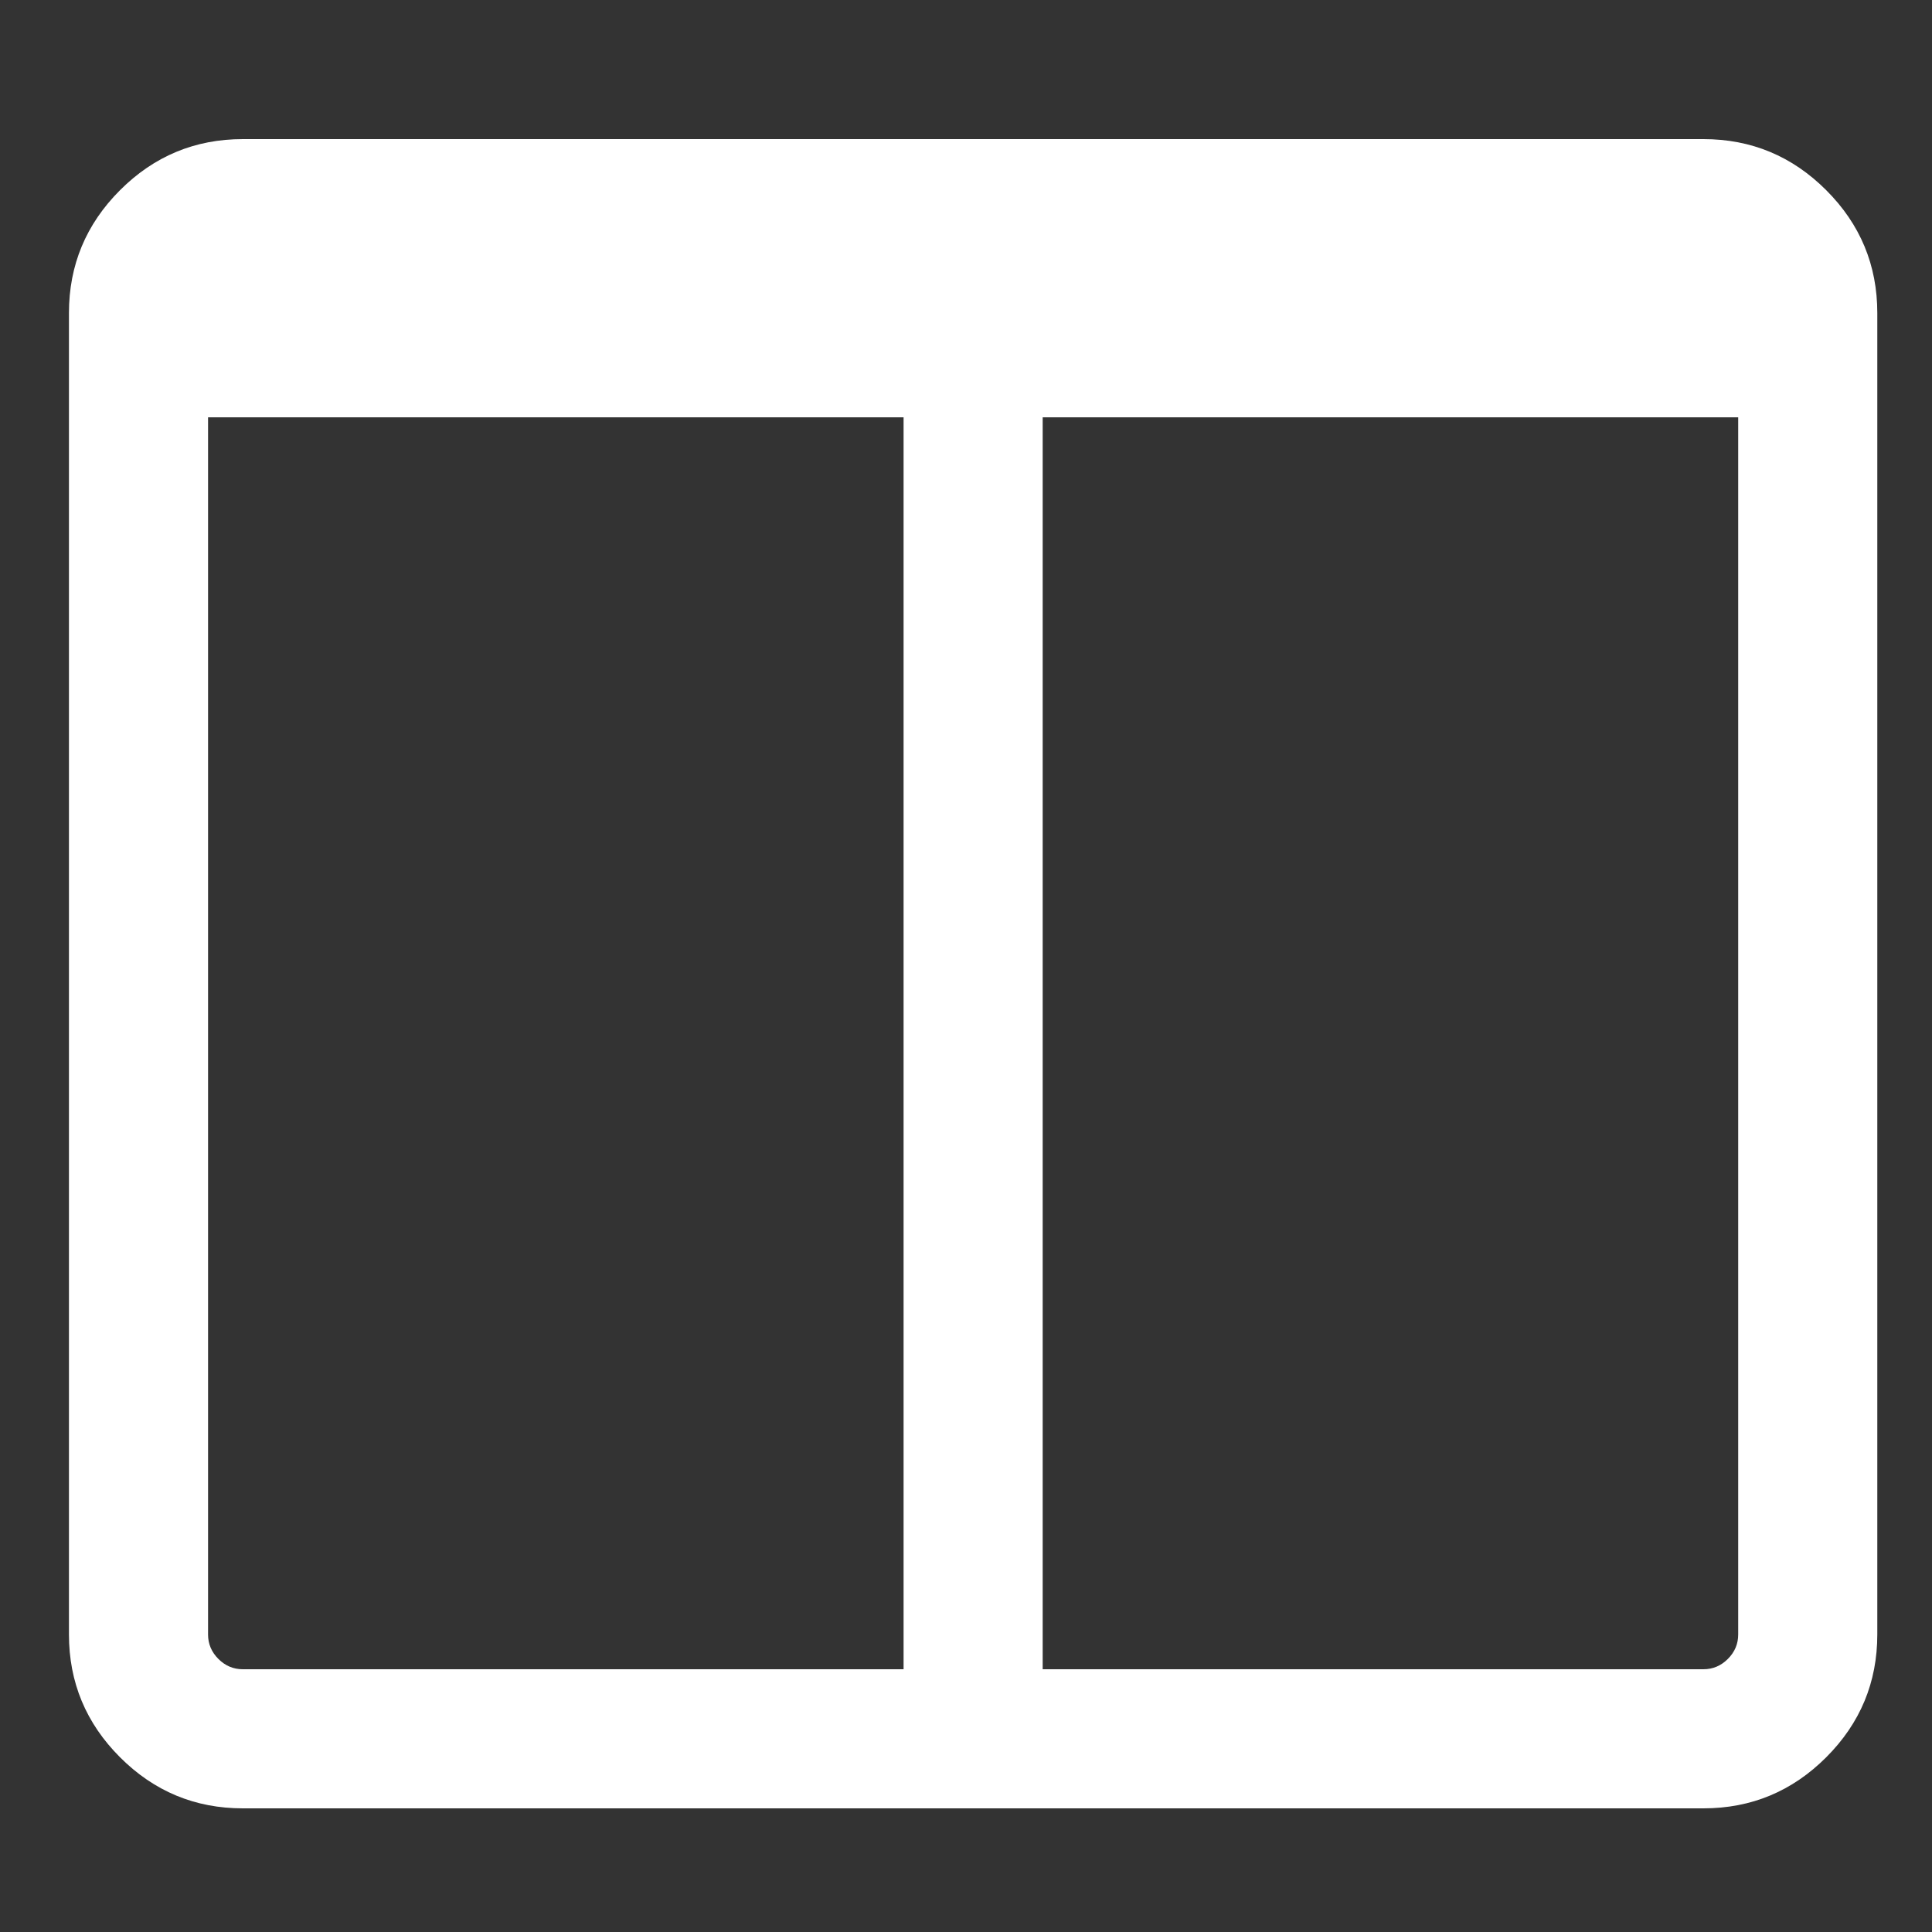 ﻿<!DOCTYPE svg PUBLIC "-//W3C//DTD SVG 1.1//EN" "http://www.w3.org/Graphics/SVG/1.1/DTD/svg11.dtd">
<svg xmlns="http://www.w3.org/2000/svg" xmlns:xlink="http://www.w3.org/1999/xlink" version="1.1" width="16" height="16" overflow="auto" preserveAspectRatio="none" baseProfile="tiny" space="preserve">
  <rect width="100%" height="100%" fill="#333333" stroke="none"/>
  <path d="M160 0 L768 0 L768 1152 L128 1152 L128 32 Q128 19 137.5 9.5 Q147 0 160 0 z M1536 32 L1536 1152 L896 1152 L896 0 L1504 0 Q1517 0 1526.5 9.5 Q1536 19 1536 32 z M1664 1248 L1664 32 Q1664 -34 1617 -81 Q1570 -128 1504 -128 L160 -128 Q94 -128 47 -81 Q0 -34 0 32 L0 1248 Q0 1314 47 1361 Q94 1408 160 1408 L1504 1408 Q1570 1408 1617 1361 Q1664 1314 1664 1248 z" pathLength="0" fill="White" transform="translate(0.571, 1.311302E-06) scale(0.009, -0.009) translate(0, -1536)" />
</svg>